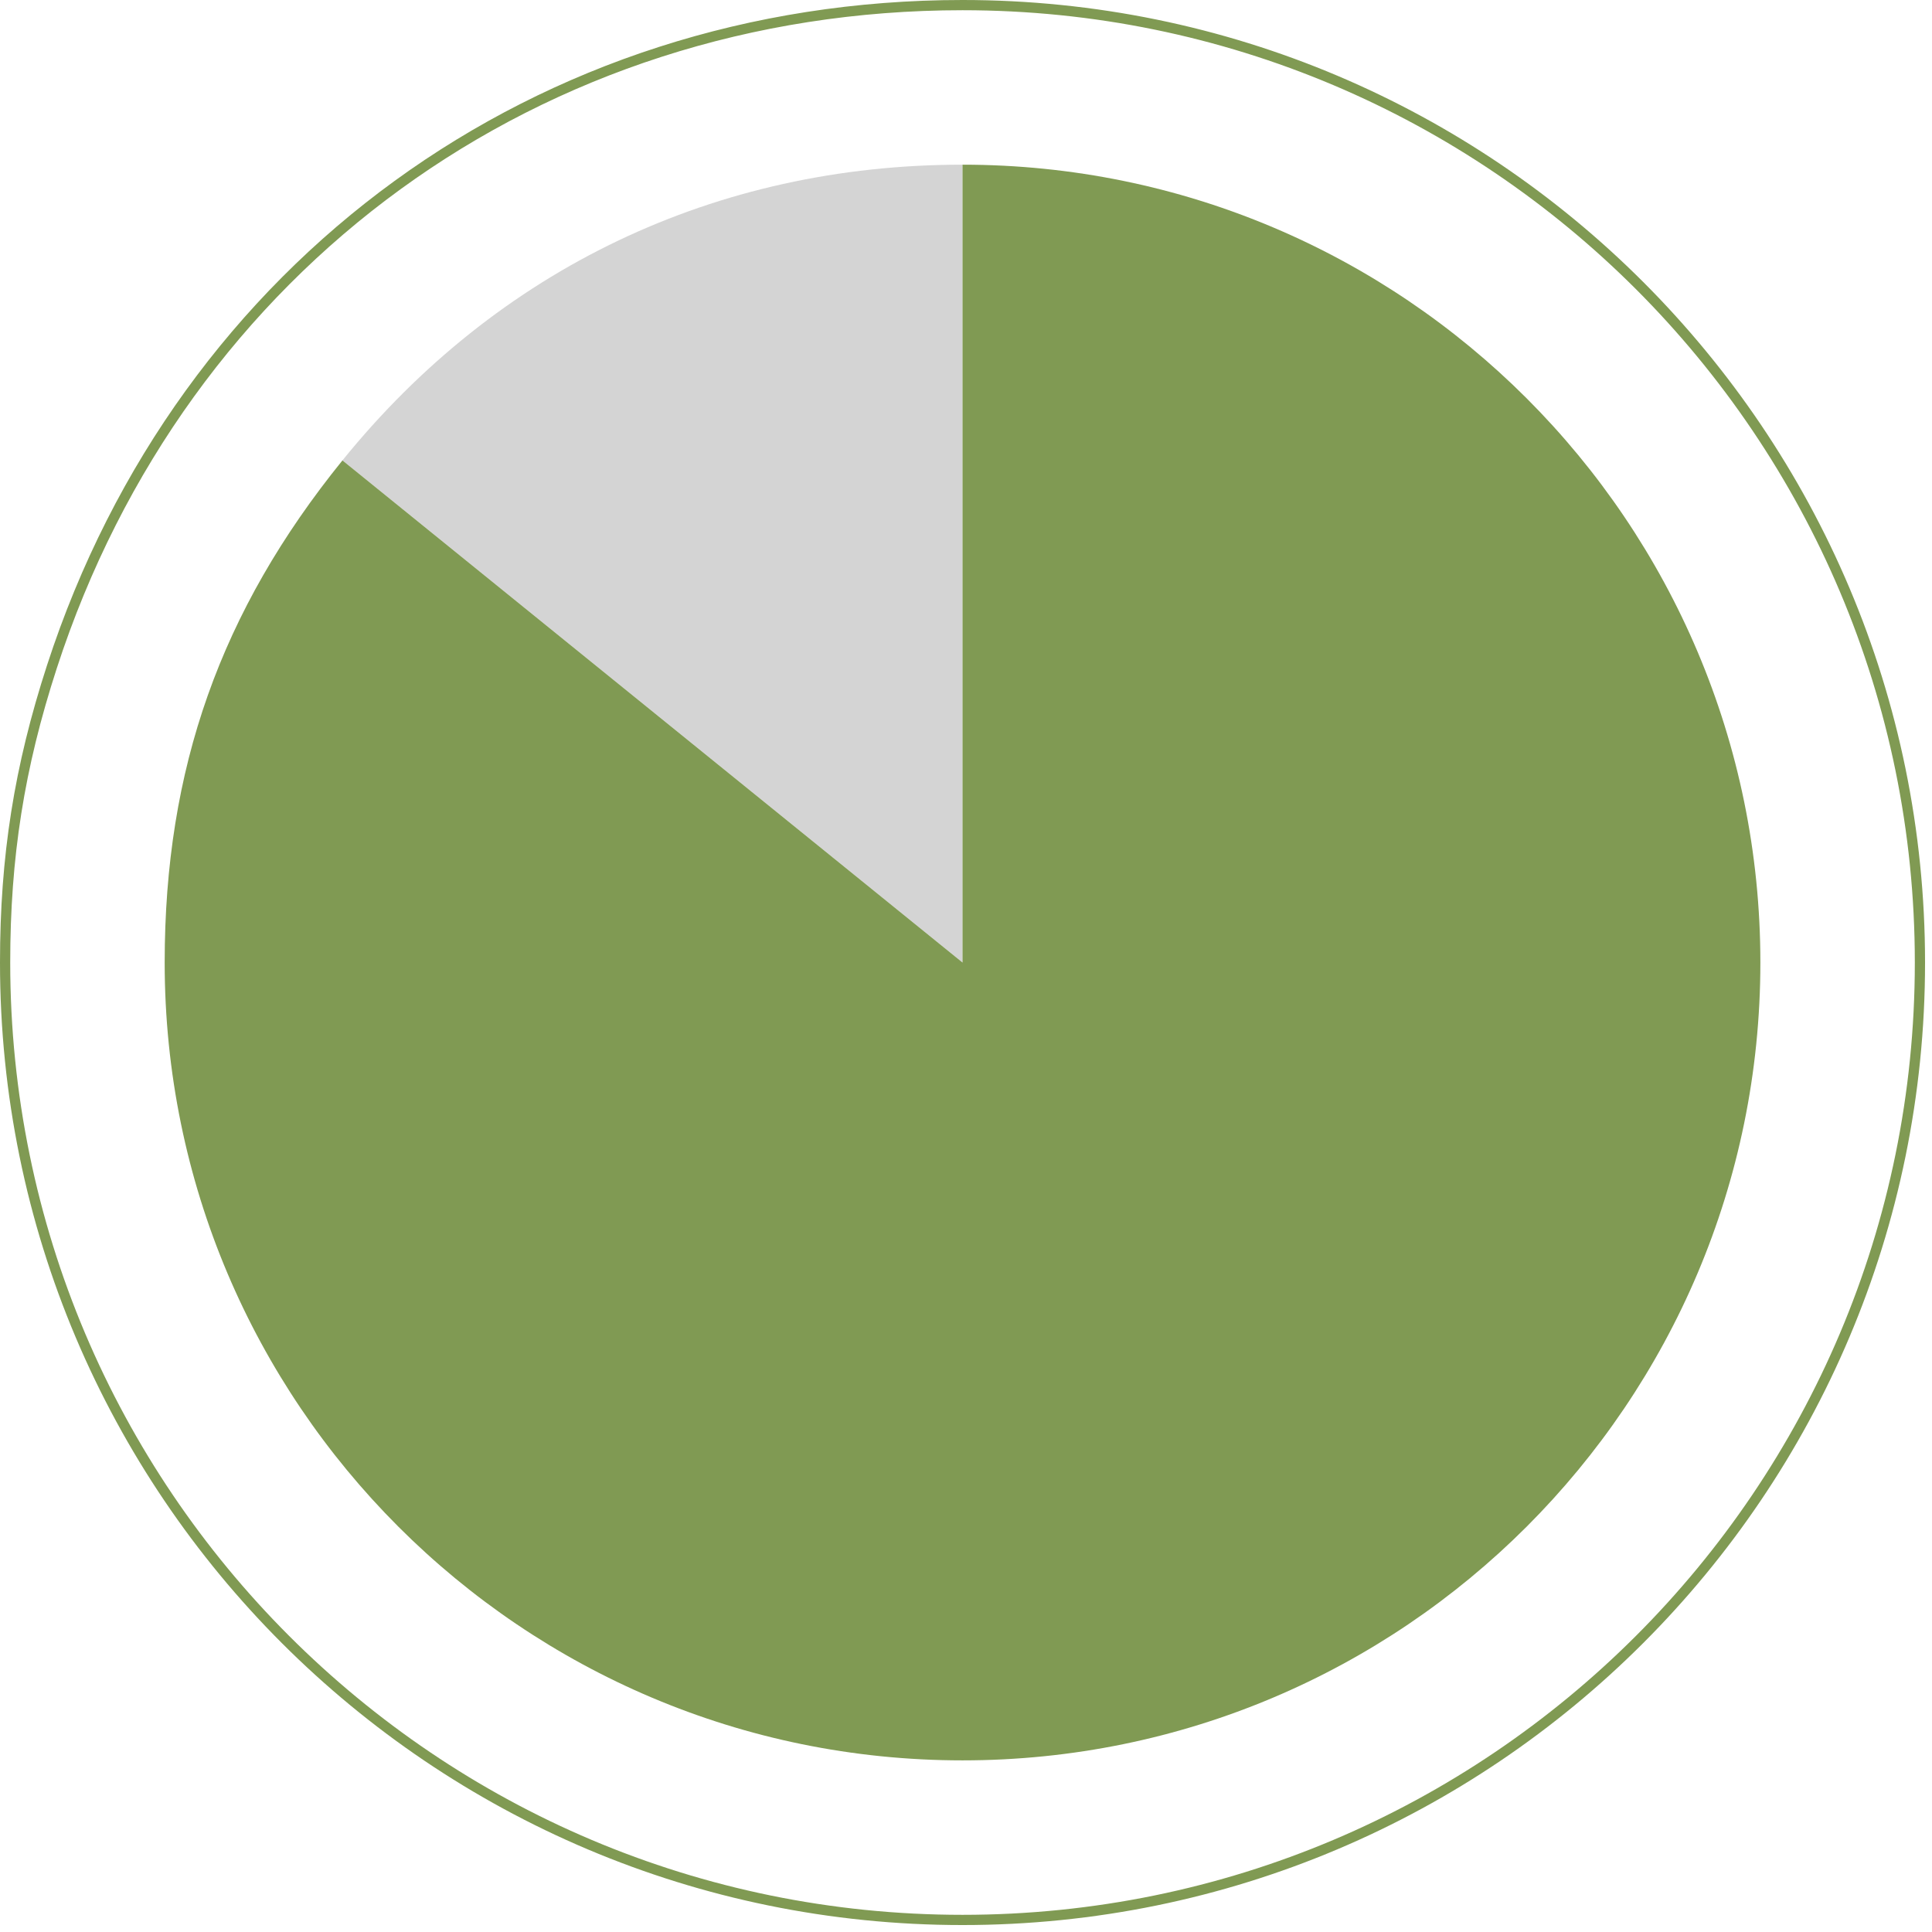 <svg width="189" height="189" viewBox="0 0 189 189" fill="none" xmlns="http://www.w3.org/2000/svg">
<path d="M94.16 0.5C52.78 0.5 17.87 25.86 5.08 65.22C1.88 75.06 0.5 83.82 0.5 94.16C0.5 145.89 42.43 187.82 94.16 187.82C145.89 187.82 187.82 145.89 187.82 94.16C187.82 42.43 145.89 0.5 94.16 0.5Z" stroke="#809A53" stroke-miterlimit="10"/>
<path d="M94.16 94.16L33.5 45.04C48.69 26.28 70.02 16.11 94.16 16.11V94.16Z" fill="#D4D4D4"/>
<path d="M94.16 94.16V16.11C137.27 16.11 172.21 51.06 172.21 94.16C172.21 137.26 137.26 172.21 94.16 172.21C51.06 172.21 16.11 137.27 16.11 94.16C16.11 75.19 21.57 59.78 33.5 45.04L94.16 94.16Z" fill="#809A53"/>
</svg>
